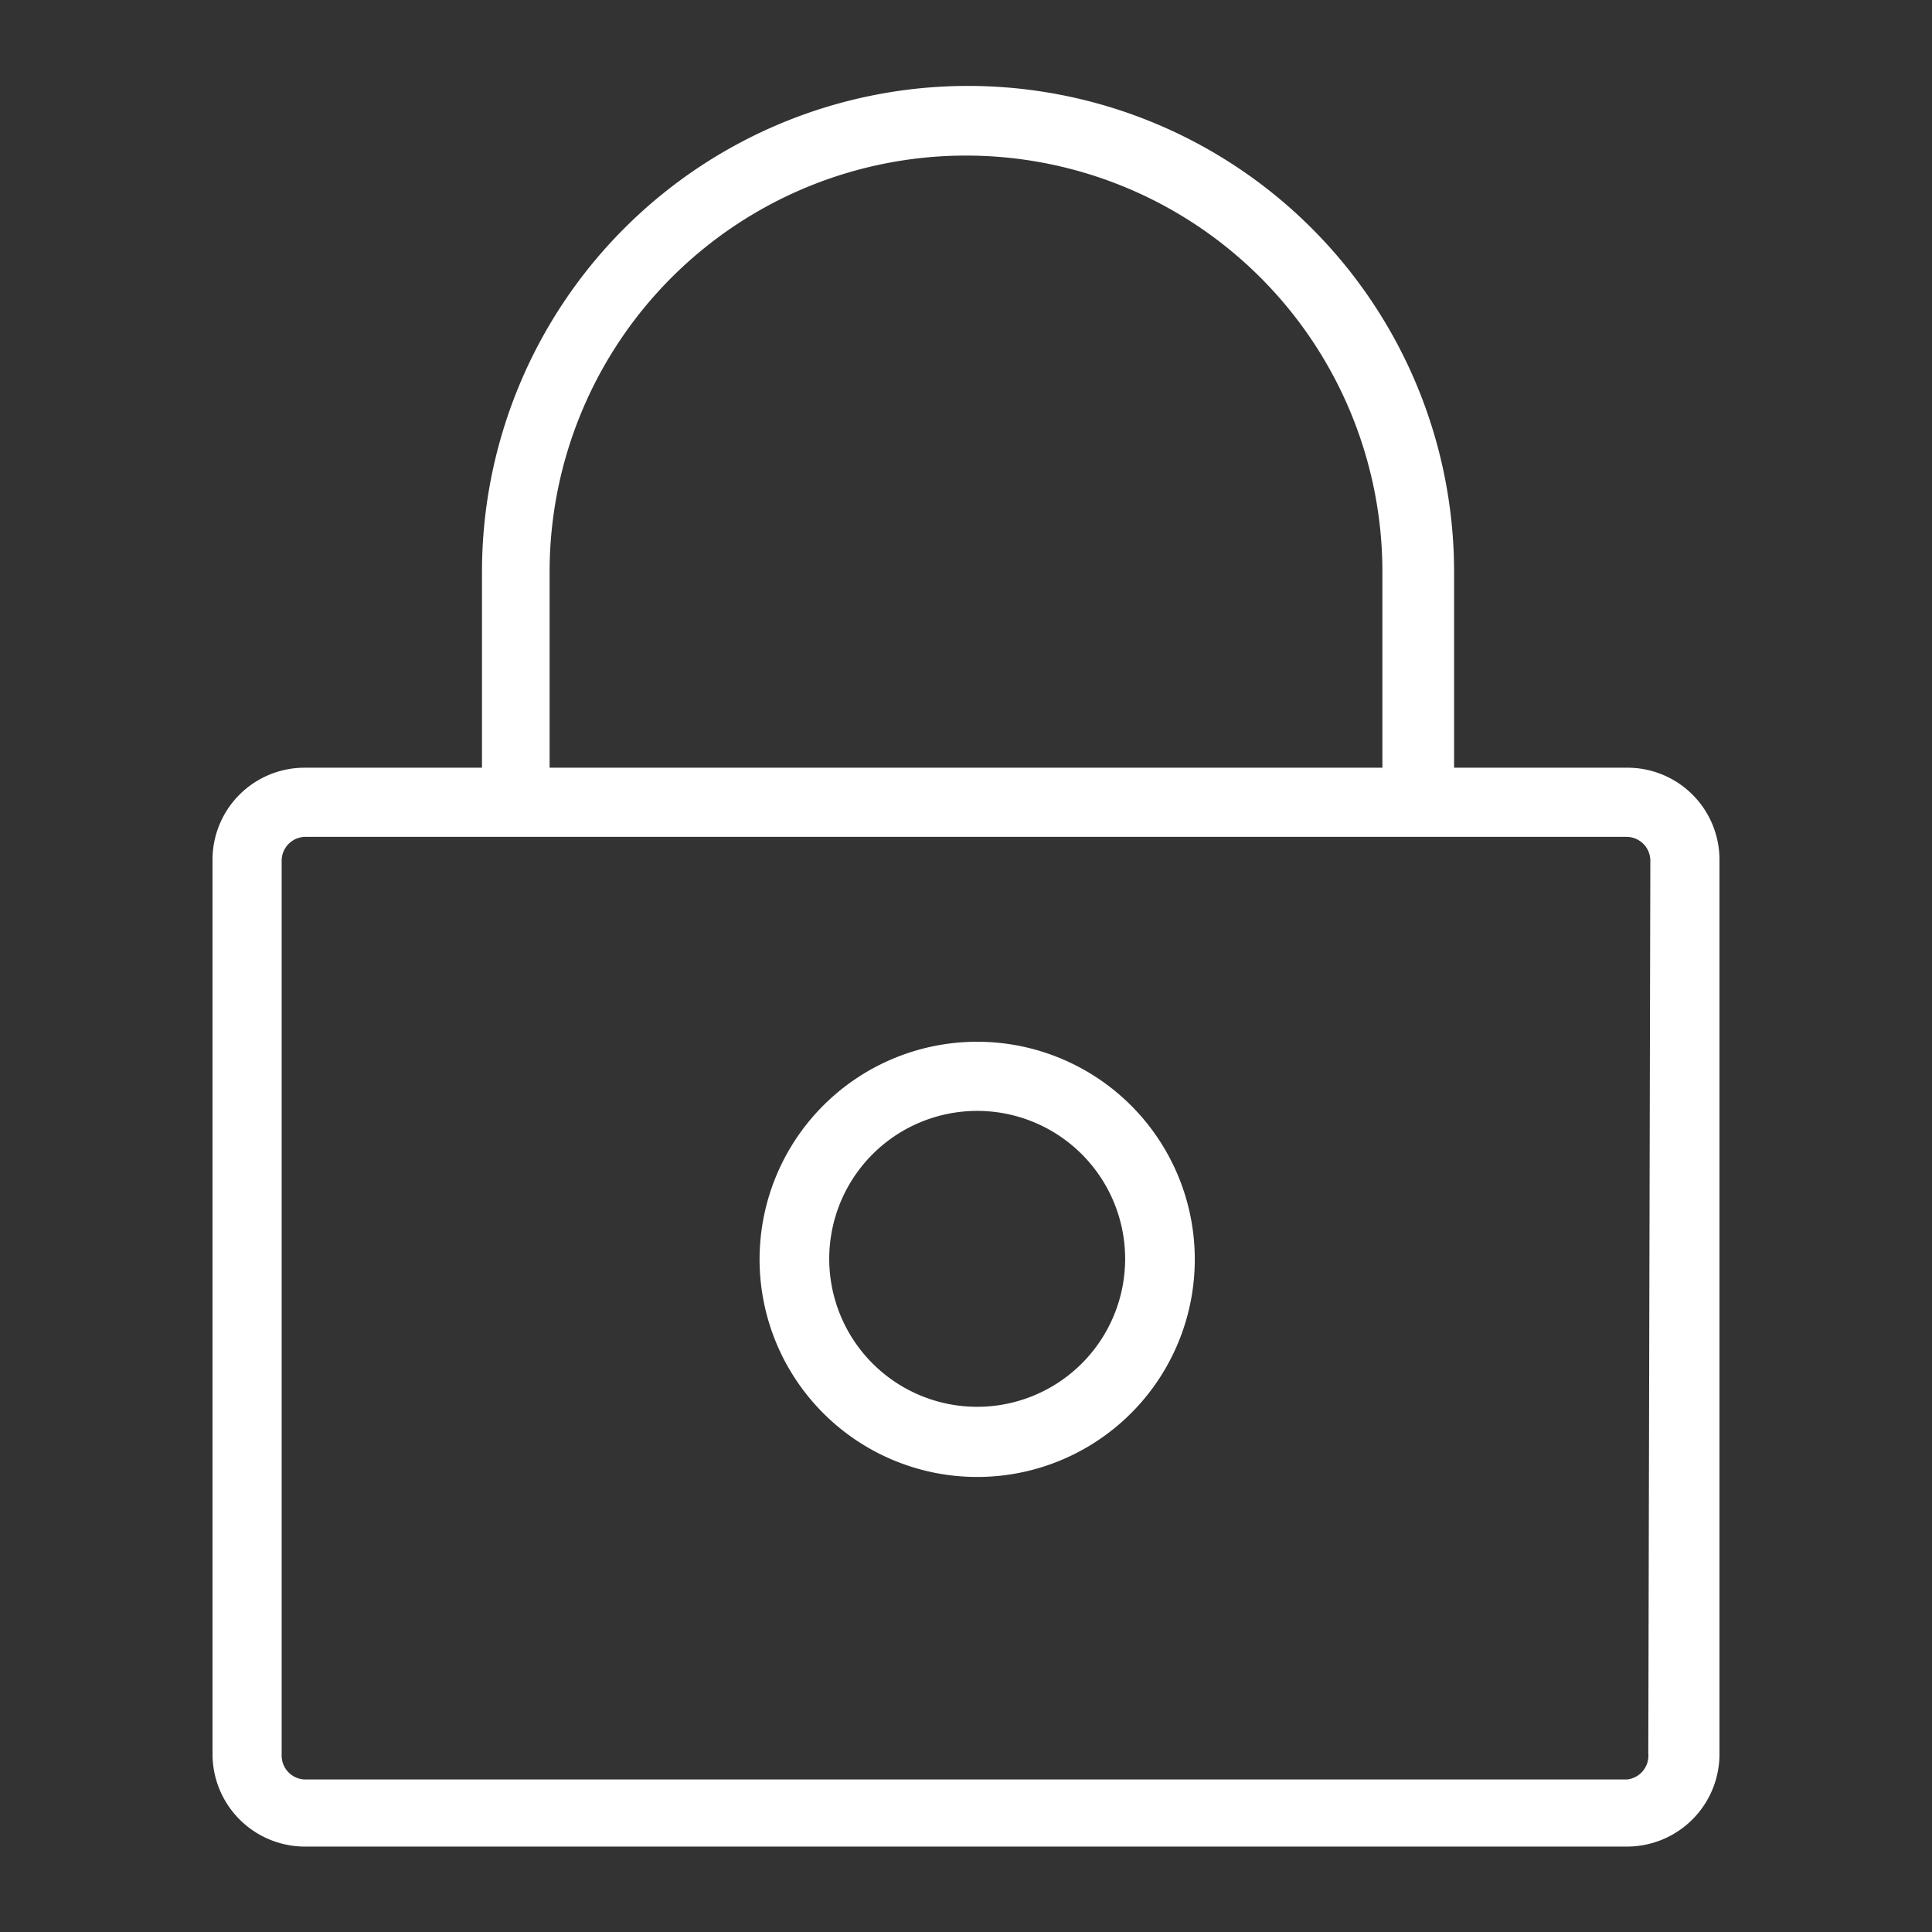<svg id="Livello_1" data-name="Livello 1" xmlns="http://www.w3.org/2000/svg" viewBox="0 0 38 38"><rect x="0" y="0" width="38" height="38" fill="#333333" stroke="none"/><defs><style>.cls-1{fill:#fff;}</style></defs><title>locked</title><path class="cls-1" d="M32,15.1h-3.4V11.25a9.56,9.56,0,1,0-19.12,0V15.1H6a1.81,1.81,0,0,0-1.82,1.82V34.49A1.82,1.82,0,0,0,6,36.32H32a1.82,1.82,0,0,0,1.82-1.83V16.92A1.81,1.81,0,0,0,32,15.1ZM10.81,11.25a8.19,8.19,0,0,1,16.38,0V15.1H10.81ZM32.42,34.49A.47.47,0,0,1,32,35H6a.47.47,0,0,1-.46-.46V16.92A.47.47,0,0,1,6,16.46H32a.47.47,0,0,1,.46.46Z"/><path class="cls-1" d="M19.23,20.49a4.28,4.28,0,1,0,4.27,4.28A4.28,4.28,0,0,0,19.23,20.49Zm0,7.18a2.91,2.91,0,1,1,2.9-2.9A2.91,2.91,0,0,1,19.23,27.67Z"/></svg>